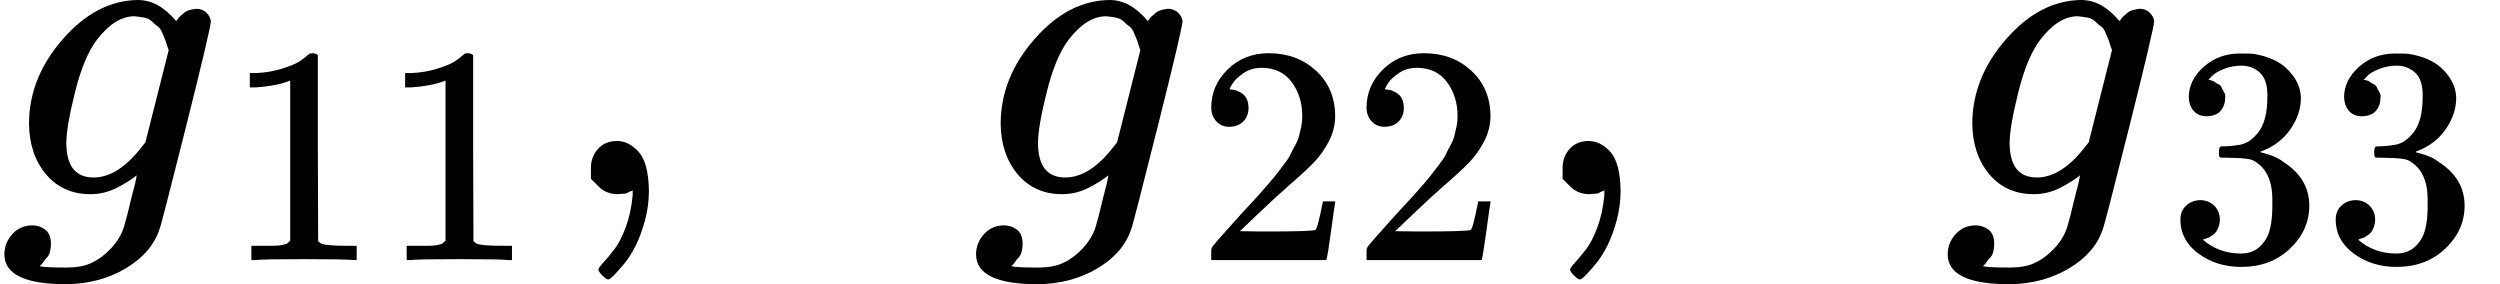 <svg version="1.1" style="vertical-align: -0.464ex;" xmlns="http://www.w3.org/2000/svg" width="5690.7px" height="647px"   viewBox="0 -442 5690.7 647" xmlns:xlink="http://www.w3.org/1999/xlink"><defs><path id="MJX-1739-TEX-I-1D454" d="M311 43Q296 30 267 15T206 0Q143 0 105 45T66 160Q66 265 143 353T314 442Q361 442 401 394L404 398Q406 401 409 404T418 412T431 419T447 422Q461 422 470 413T480 394Q480 379 423 152T363 -80Q345 -134 286 -169T151 -205Q10 -205 10 -137Q10 -111 28 -91T74 -71Q89 -71 102 -80T116 -111Q116 -121 114 -130T107 -144T99 -154T92 -162L90 -164H91Q101 -167 151 -167Q189 -167 211 -155Q234 -144 254 -122T282 -75Q288 -56 298 -13Q311 35 311 43ZM384 328L380 339Q377 350 375 354T369 368T359 382T346 393T328 402T306 405Q262 405 221 352Q191 313 171 233T151 117Q151 38 213 38Q269 38 323 108L331 118L384 328Z"></path><path id="MJX-1739-TEX-N-31" d="M213 578L200 573Q186 568 160 563T102 556H83V602H102Q149 604 189 617T245 641T273 663Q275 666 285 666Q294 666 302 660V361L303 61Q310 54 315 52T339 48T401 46H427V0H416Q395 3 257 3Q121 3 100 0H88V46H114Q136 46 152 46T177 47T193 50T201 52T207 57T213 61V578Z"></path><path id="MJX-1739-TEX-N-2C" d="M78 35T78 60T94 103T137 121Q165 121 187 96T210 8Q210 -27 201 -60T180 -117T154 -158T130 -185T117 -194Q113 -194 104 -185T95 -172Q95 -168 106 -156T131 -126T157 -76T173 -3V9L172 8Q170 7 167 6T161 3T152 1T140 0Q113 0 96 17Z"></path><path id="MJX-1739-TEX-N-A0" d=""></path><path id="MJX-1739-TEX-N-32" d="M109 429Q82 429 66 447T50 491Q50 562 103 614T235 666Q326 666 387 610T449 465Q449 422 429 383T381 315T301 241Q265 210 201 149L142 93L218 92Q375 92 385 97Q392 99 409 186V189H449V186Q448 183 436 95T421 3V0H50V19V31Q50 38 56 46T86 81Q115 113 136 137Q145 147 170 174T204 211T233 244T261 278T284 308T305 340T320 369T333 401T340 431T343 464Q343 527 309 573T212 619Q179 619 154 602T119 569T109 550Q109 549 114 549Q132 549 151 535T170 489Q170 464 154 447T109 429Z"></path><path id="MJX-1739-TEX-N-33" d="M127 463Q100 463 85 480T69 524Q69 579 117 622T233 665Q268 665 277 664Q351 652 390 611T430 522Q430 470 396 421T302 350L299 348Q299 347 308 345T337 336T375 315Q457 262 457 175Q457 96 395 37T238 -22Q158 -22 100 21T42 130Q42 158 60 175T105 193Q133 193 151 175T169 130Q169 119 166 110T159 94T148 82T136 74T126 70T118 67L114 66Q165 21 238 21Q293 21 321 74Q338 107 338 175V195Q338 290 274 322Q259 328 213 329L171 330L168 332Q166 335 166 348Q166 366 174 366Q202 366 232 371Q266 376 294 413T322 525V533Q322 590 287 612Q265 626 240 626Q208 626 181 615T143 592T132 580H135Q138 579 143 578T153 573T165 566T175 555T183 540T186 520Q186 498 172 481T127 463Z"></path></defs><g stroke="currentColor" fill="currentColor" stroke-width="0" transform="scale(1,-1)"><g ><g ><g ><use  xlink:href="#MJX-1739-TEX-I-1D454"></use></g><g  transform="translate(510,-150) scale(0.707)" ><g ><use  xlink:href="#MJX-1739-TEX-N-31"></use><use  xlink:href="#MJX-1739-TEX-N-31" transform="translate(500,0)"></use></g></g></g><g  transform="translate(1267.1,0)"><use  xlink:href="#MJX-1739-TEX-N-2C"></use></g><g  transform="translate(1711.8,0)"><use  xlink:href="#MJX-1739-TEX-N-A0"></use></g><g  transform="translate(1961.8,0)"><use  xlink:href="#MJX-1739-TEX-N-A0"></use></g><g  transform="translate(2211.8,0)"><g ><use  xlink:href="#MJX-1739-TEX-I-1D454"></use></g><g  transform="translate(510,-150) scale(0.707)" ><g ><use  xlink:href="#MJX-1739-TEX-N-32"></use><use  xlink:href="#MJX-1739-TEX-N-32" transform="translate(500,0)"></use></g></g></g><g  transform="translate(3478.9,0)"><use  xlink:href="#MJX-1739-TEX-N-2C"></use></g><g  transform="translate(3923.5,0)"><use  xlink:href="#MJX-1739-TEX-N-A0"></use></g><g  transform="translate(4173.5,0)"><use  xlink:href="#MJX-1739-TEX-N-A0"></use></g><g  transform="translate(4423.5,0)"><g ><use  xlink:href="#MJX-1739-TEX-I-1D454"></use></g><g  transform="translate(510,-150) scale(0.707)" ><g ><use  xlink:href="#MJX-1739-TEX-N-33"></use><use  xlink:href="#MJX-1739-TEX-N-33" transform="translate(500,0)"></use></g></g></g></g></g></svg>